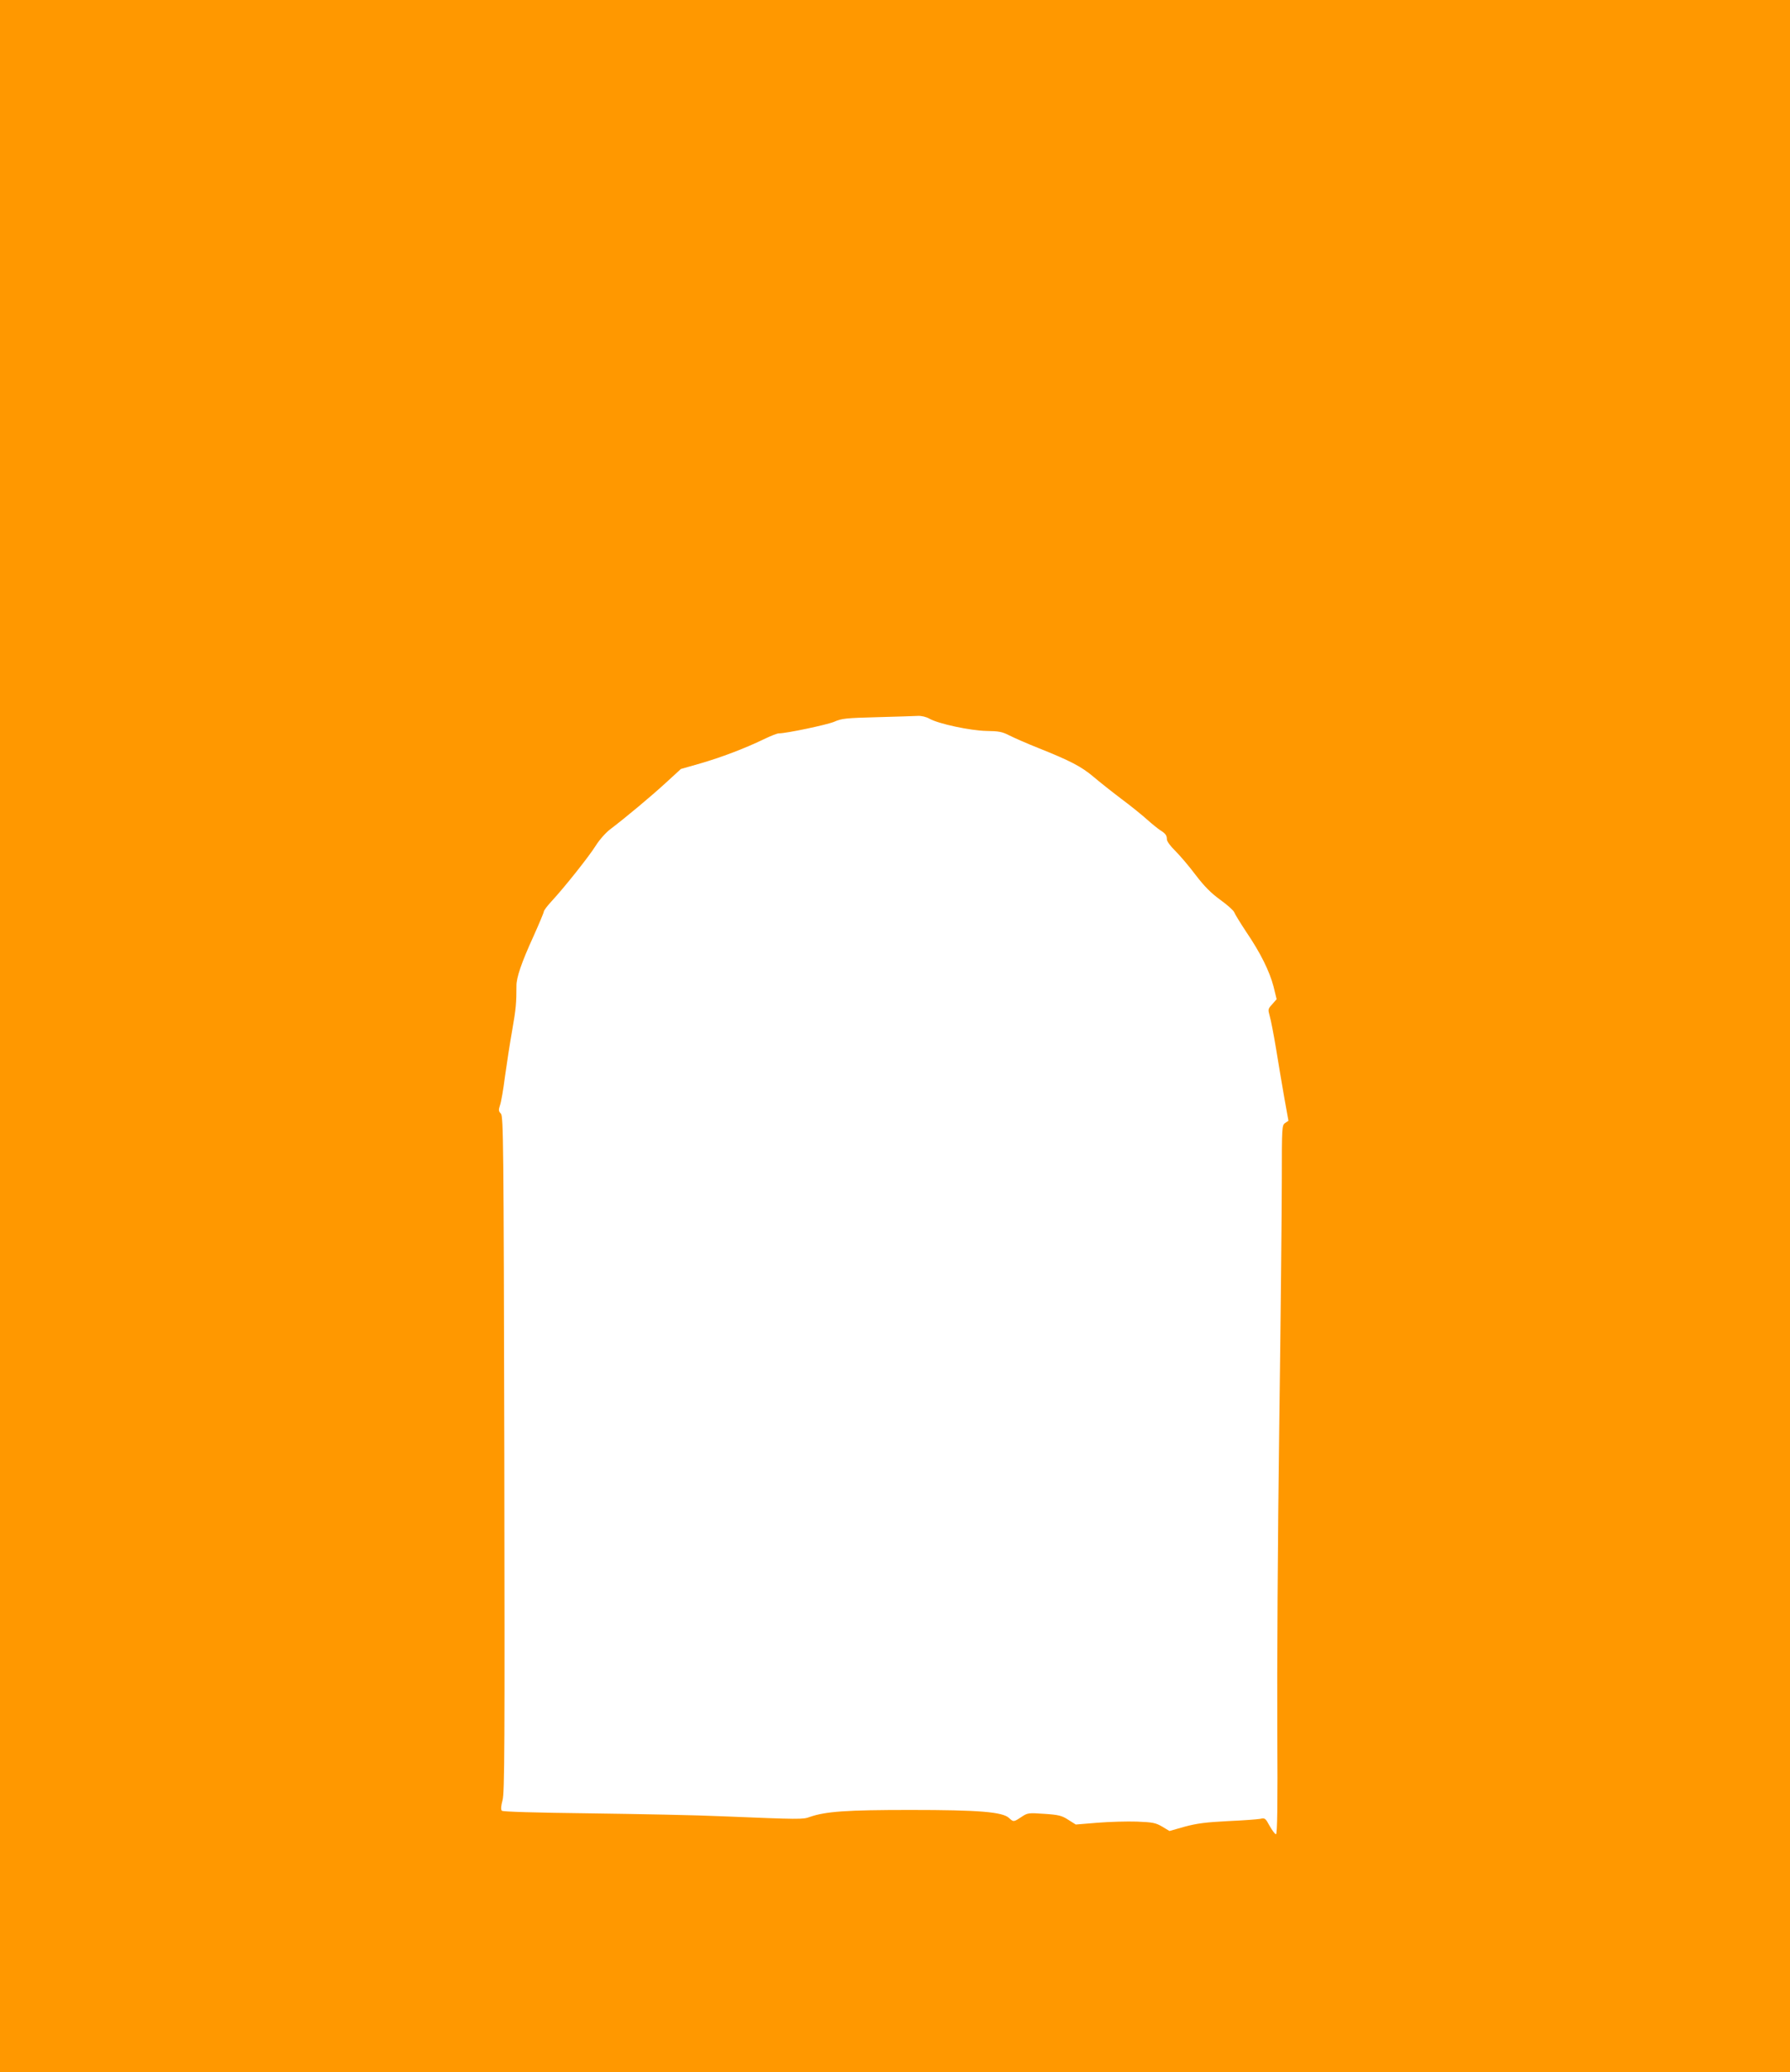 <?xml version="1.0" standalone="no"?>
<!DOCTYPE svg PUBLIC "-//W3C//DTD SVG 20010904//EN"
 "http://www.w3.org/TR/2001/REC-SVG-20010904/DTD/svg10.dtd">
<svg version="1.0" xmlns="http://www.w3.org/2000/svg"
 width="1106pt" height="1280pt" viewBox="0 0 1106 1280"
 preserveAspectRatio="xMidYMid meet">
<g transform="translate(0,1280) scale(0.1,-0.1)"
fill="#ff9800" stroke="none">
<path d="M0 6400 l0 -6400 5530 0 5530 0 0 6400 0 6400 -5530 0 -5530 0 0
-6400z m5742 1961 c56 -32 253 -74 353 -76 76 -1 98 -5 142 -28 28 -14 107
-49 175 -76 203 -81 269 -116 343 -178 39 -33 117 -95 174 -138 58 -43 128
-100 157 -126 29 -26 66 -56 81 -66 35 -22 43 -33 43 -58 0 -12 23 -43 51 -70
28 -28 85 -94 126 -149 56 -73 95 -112 154 -155 43 -31 81 -65 85 -76 4 -11
37 -65 74 -121 89 -131 144 -243 169 -338 l19 -78 -27 -31 c-27 -29 -27 -32
-16 -72 7 -23 25 -115 40 -206 14 -90 38 -226 51 -303 l25 -139 -21 -14 c-19
-14 -20 -24 -20 -346 0 -183 -7 -876 -16 -1542 -9 -665 -14 -1501 -12 -1857 3
-473 0 -648 -8 -648 -6 0 -23 23 -39 51 -26 48 -29 51 -59 44 -17 -3 -107 -10
-201 -14 -135 -7 -189 -14 -264 -34 l-95 -27 -45 27 c-41 24 -59 27 -156 31
-61 2 -171 -1 -244 -7 l-134 -11 -46 29 c-40 26 -59 31 -148 37 -100 7 -104 6
-143 -20 -47 -31 -48 -31 -75 -6 -40 38 -186 50 -610 50 -393 0 -523 -9 -621
-43 -43 -16 -57 -16 -544 4 -151 7 -517 14 -812 18 -343 4 -541 10 -547 16 -7
7 -6 28 4 65 13 48 14 328 11 2139 -4 1932 -6 2084 -21 2102 -15 15 -15 23 -6
51 7 18 21 98 31 178 11 80 31 209 45 288 23 130 26 169 26 272 -1 50 31 144
105 306 35 78 64 147 64 153 0 7 22 36 48 64 78 84 231 276 274 345 22 35 62
80 89 100 101 77 248 200 340 284 l96 88 119 34 c128 37 274 92 394 150 41 20
82 36 92 36 47 0 299 53 343 72 45 20 72 23 265 28 118 3 232 7 252 8 21 1 51
-6 70 -17z"/>
</g>
</svg>
